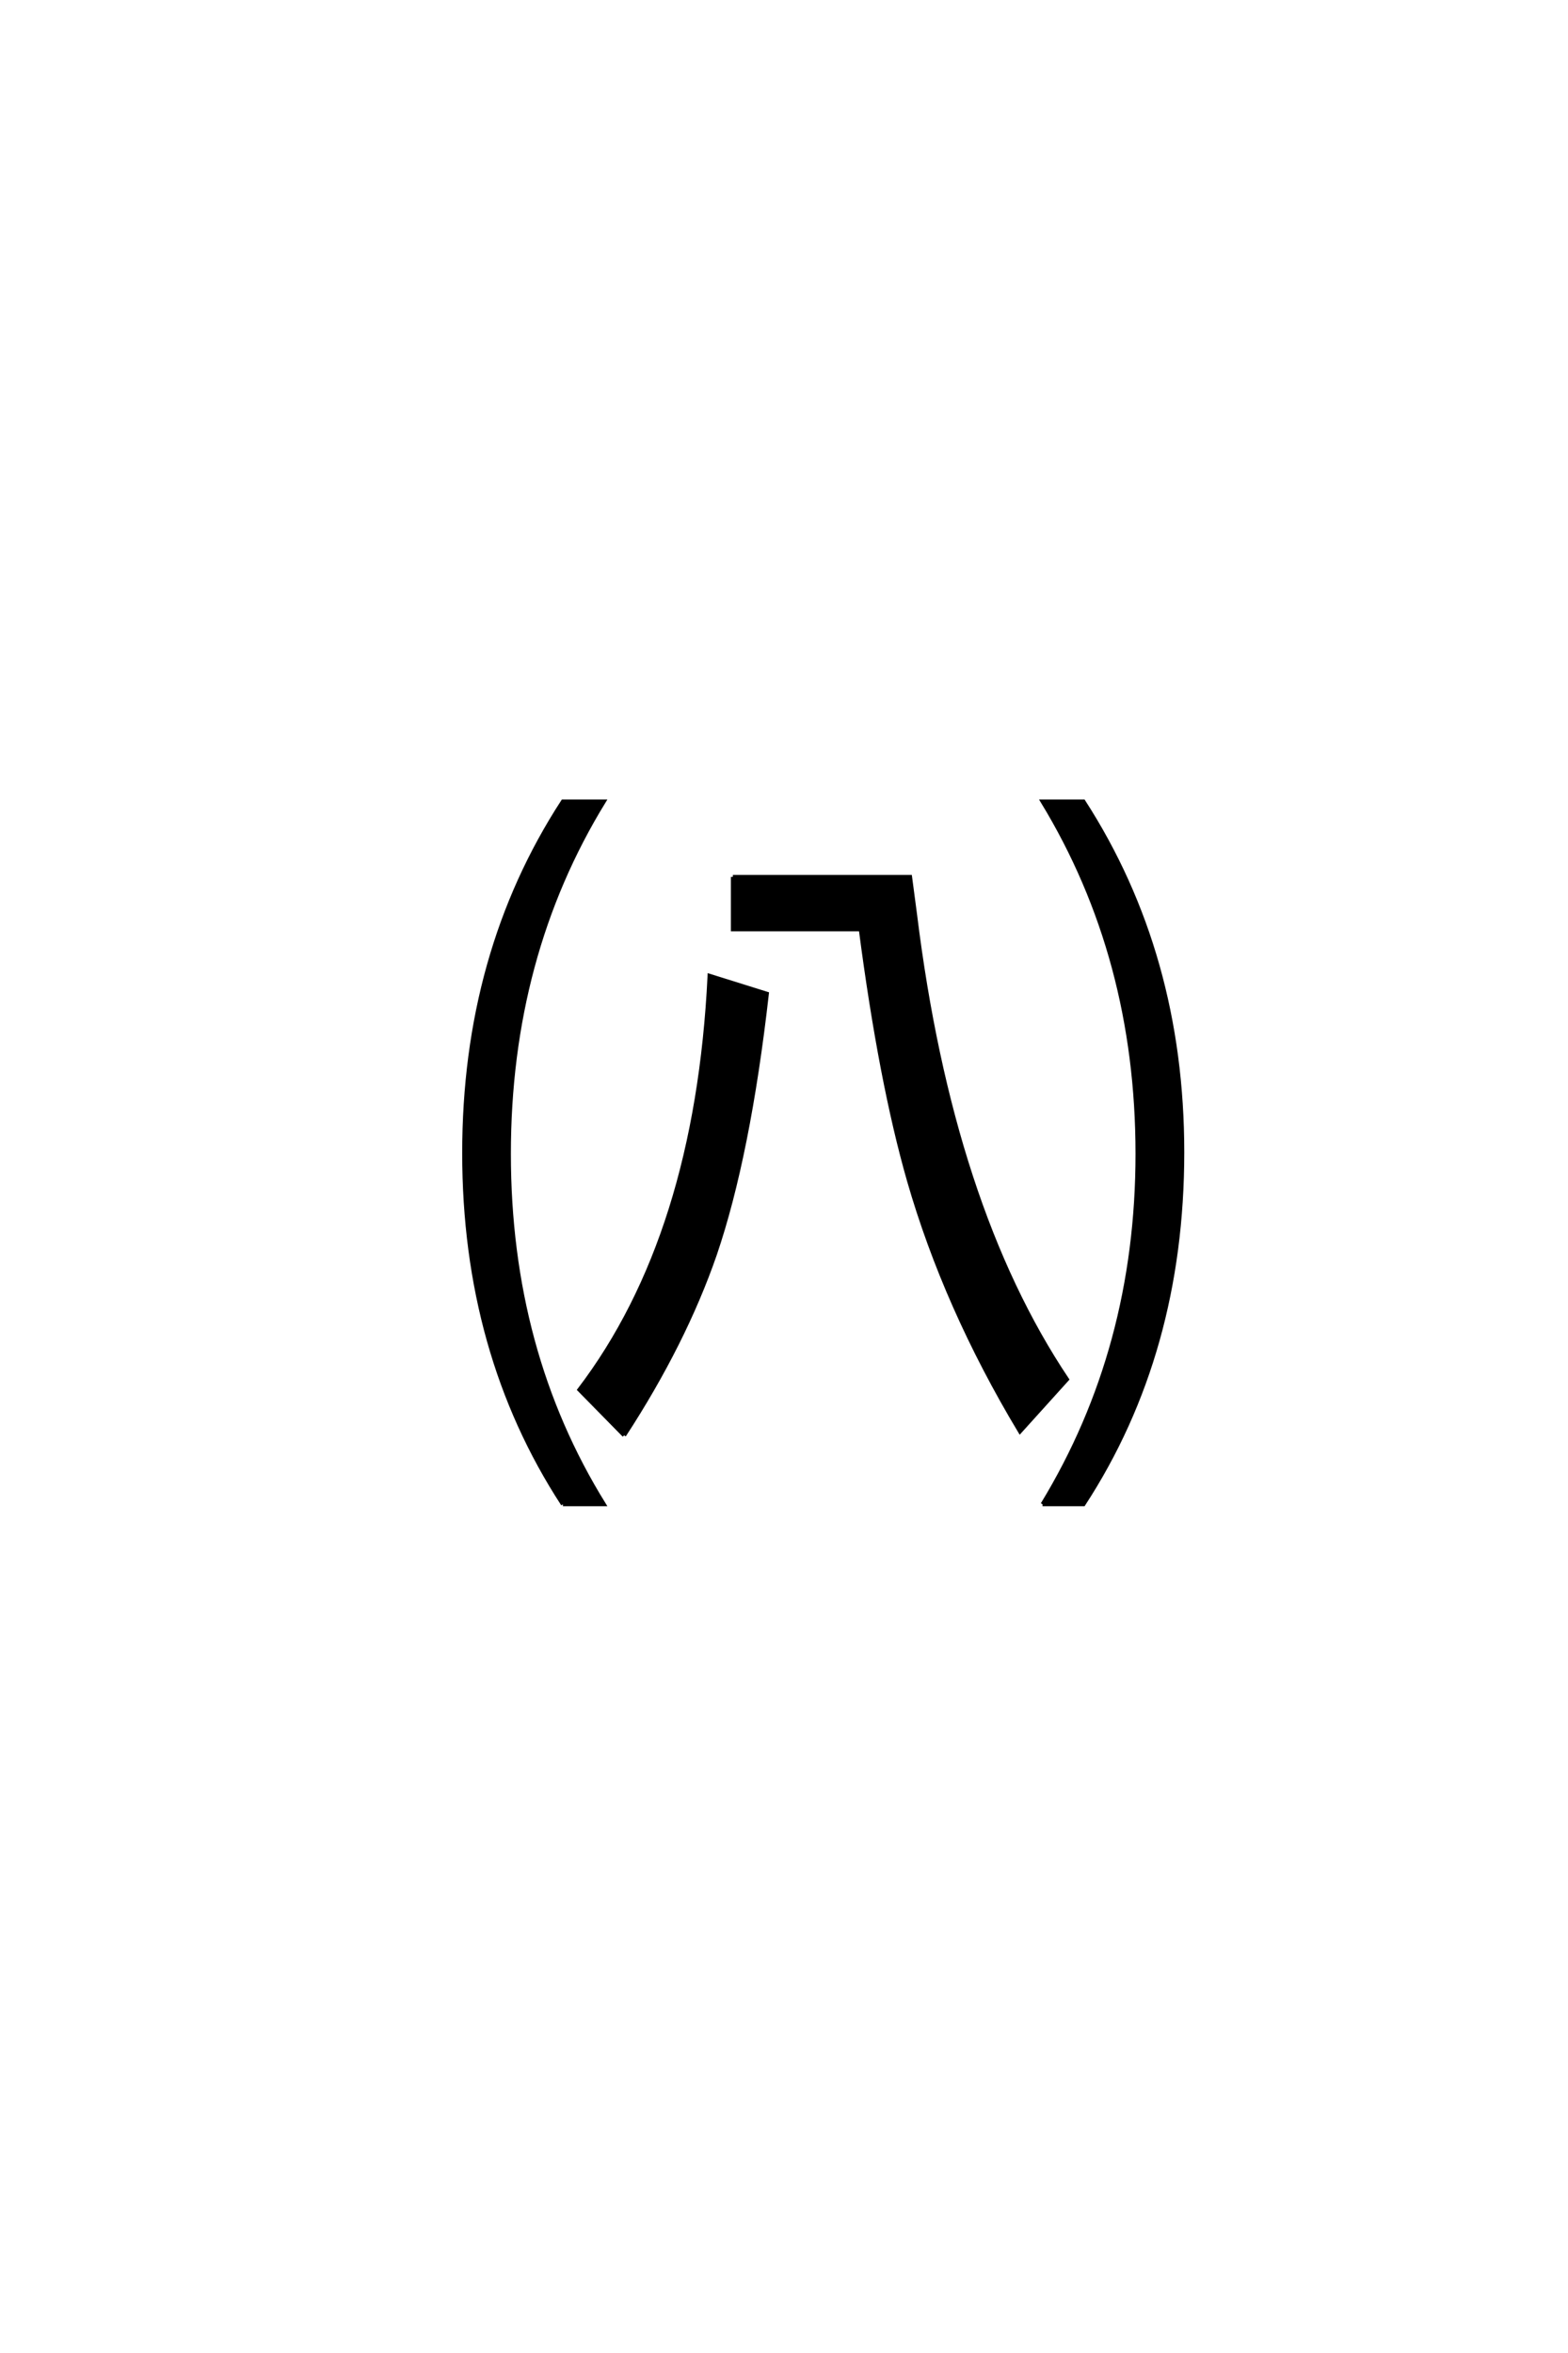<?xml version='1.0' encoding='UTF-8'?>
<!DOCTYPE svg PUBLIC "-//W3C//DTD SVG 1.0//EN"
    "http://www.w3.org/TR/2001/REC-SVG-20010904/DTD/svg10.dtd">

<svg xmlns='http://www.w3.org/2000/svg' version='1.0'
     width='40.0' height='60.0'>

 <g transform='scale(0.1 -0.1) translate(110.0 -370.0)'>
  <path d='M76.953 146.391
L122.172 146.391
L123.438 136.812
Q132.625 62.406 162.203 18.266
L150.203 4.984
Q131.156 36.719 121.875 68.953
Q114.656 94.141 109.578 133.016
L76.953 133.016
L76.953 146.391
L76.953 146.391
M49.219 4
L37.797 15.625
Q67.781 54.984 71 121.188
L85.641 116.609
Q80.953 75.297 72.359 50.094
Q64.547 27.547 49.219 4
Q64.547 27.547 49.219 4
M33.594 -13.578
Q8.406 25.094 8.406 75.984
Q8.406 126.859 33.594 165.625
L44.047 165.625
Q19.828 126.172 19.828 75.781
Q19.828 25.484 44.047 -13.578
L33.594 -13.578
L33.594 -13.578
M155.953 -13.578
Q180.172 26.172 180.172 75.781
Q180.172 125.875 155.953 165.625
L166.406 165.625
Q191.609 126.562 191.609 76.172
Q191.609 25.094 166.406 -13.578
L155.953 -13.578
'
        style='fill: #000000; stroke: #000000'/>

 </g>
</svg>
